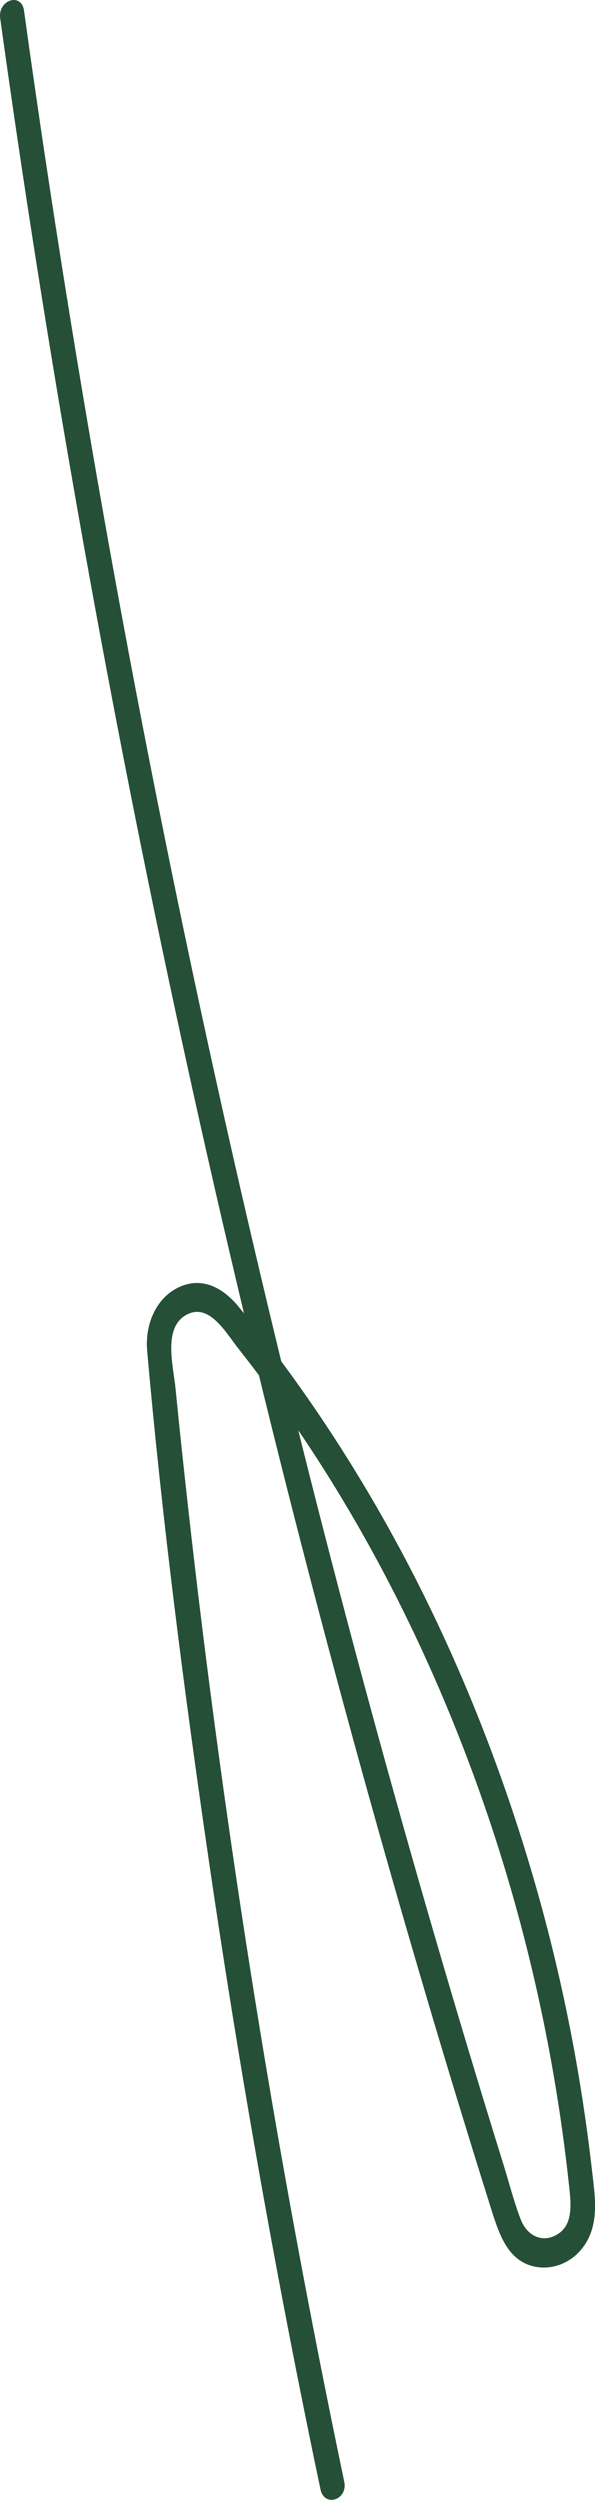 <?xml version="1.0" encoding="UTF-8"?> <svg xmlns="http://www.w3.org/2000/svg" width="61" height="256" viewBox="0 0 61 256" fill="none"><g clip-path="url(#clip0_799_29)"><path d="M0.02 1.878C2.378 18.863 5.047 35.778 8.02 52.623C10.993 69.468 14.27 86.233 17.849 102.908C21.428 119.583 25.311 136.168 29.488 152.653C33.69 169.208 38.188 185.663 42.988 201.989C45.372 210.111 47.839 218.204 50.374 226.267C51.191 228.854 52.05 231.352 54.551 232.042C56.404 232.551 58.501 231.832 59.773 230.123C61.5 227.805 61.003 224.978 60.683 222.17C60.262 218.474 59.723 214.787 59.083 211.14C57.802 203.897 56.084 196.763 53.945 189.809C49.684 175.902 43.822 162.694 36.478 150.725C32.815 144.75 28.806 139.085 24.452 133.8C22.725 131.702 20.502 130.673 18.118 131.921C15.996 133.04 14.851 135.608 15.086 138.316C16.628 155.77 18.876 173.184 21.403 190.479C23.946 207.903 26.919 225.238 30.313 242.452C31.139 246.618 31.981 250.775 32.857 254.921C33.252 256.789 35.686 256 35.291 254.122C31.863 237.756 28.806 221.291 26.144 204.726C23.475 188.131 21.201 171.456 19.323 154.711C18.859 150.555 18.413 146.388 18 142.222C17.756 139.794 16.67 135.878 19.188 134.599C21.479 133.44 23.129 136.437 24.477 138.146C26.506 140.714 28.46 143.371 30.338 146.109C37.876 157.119 44.075 169.428 48.799 182.456C53.524 195.464 56.758 209.322 58.291 223.379C58.518 225.467 58.922 227.925 56.926 228.924C55.495 229.644 54.013 228.914 53.381 227.266C52.657 225.378 52.143 223.329 51.536 221.391C50.93 219.453 50.324 217.465 49.717 215.496C48.538 211.64 47.376 207.783 46.231 203.907C41.624 188.351 37.287 172.685 33.227 156.919C29.185 141.233 25.412 125.447 21.917 109.572C18.405 93.626 15.162 77.59 12.198 61.475C9.242 45.389 6.563 29.214 4.163 12.978C3.582 9.022 3.009 5.055 2.462 1.089C2.192 -0.819 -0.242 2.39991e-05 0.02 1.878Z" fill="#254F37"></path></g><defs><clipPath id="clip0_799_29"><rect width="61" height="256" fill="white"></rect></clipPath></defs></svg> 